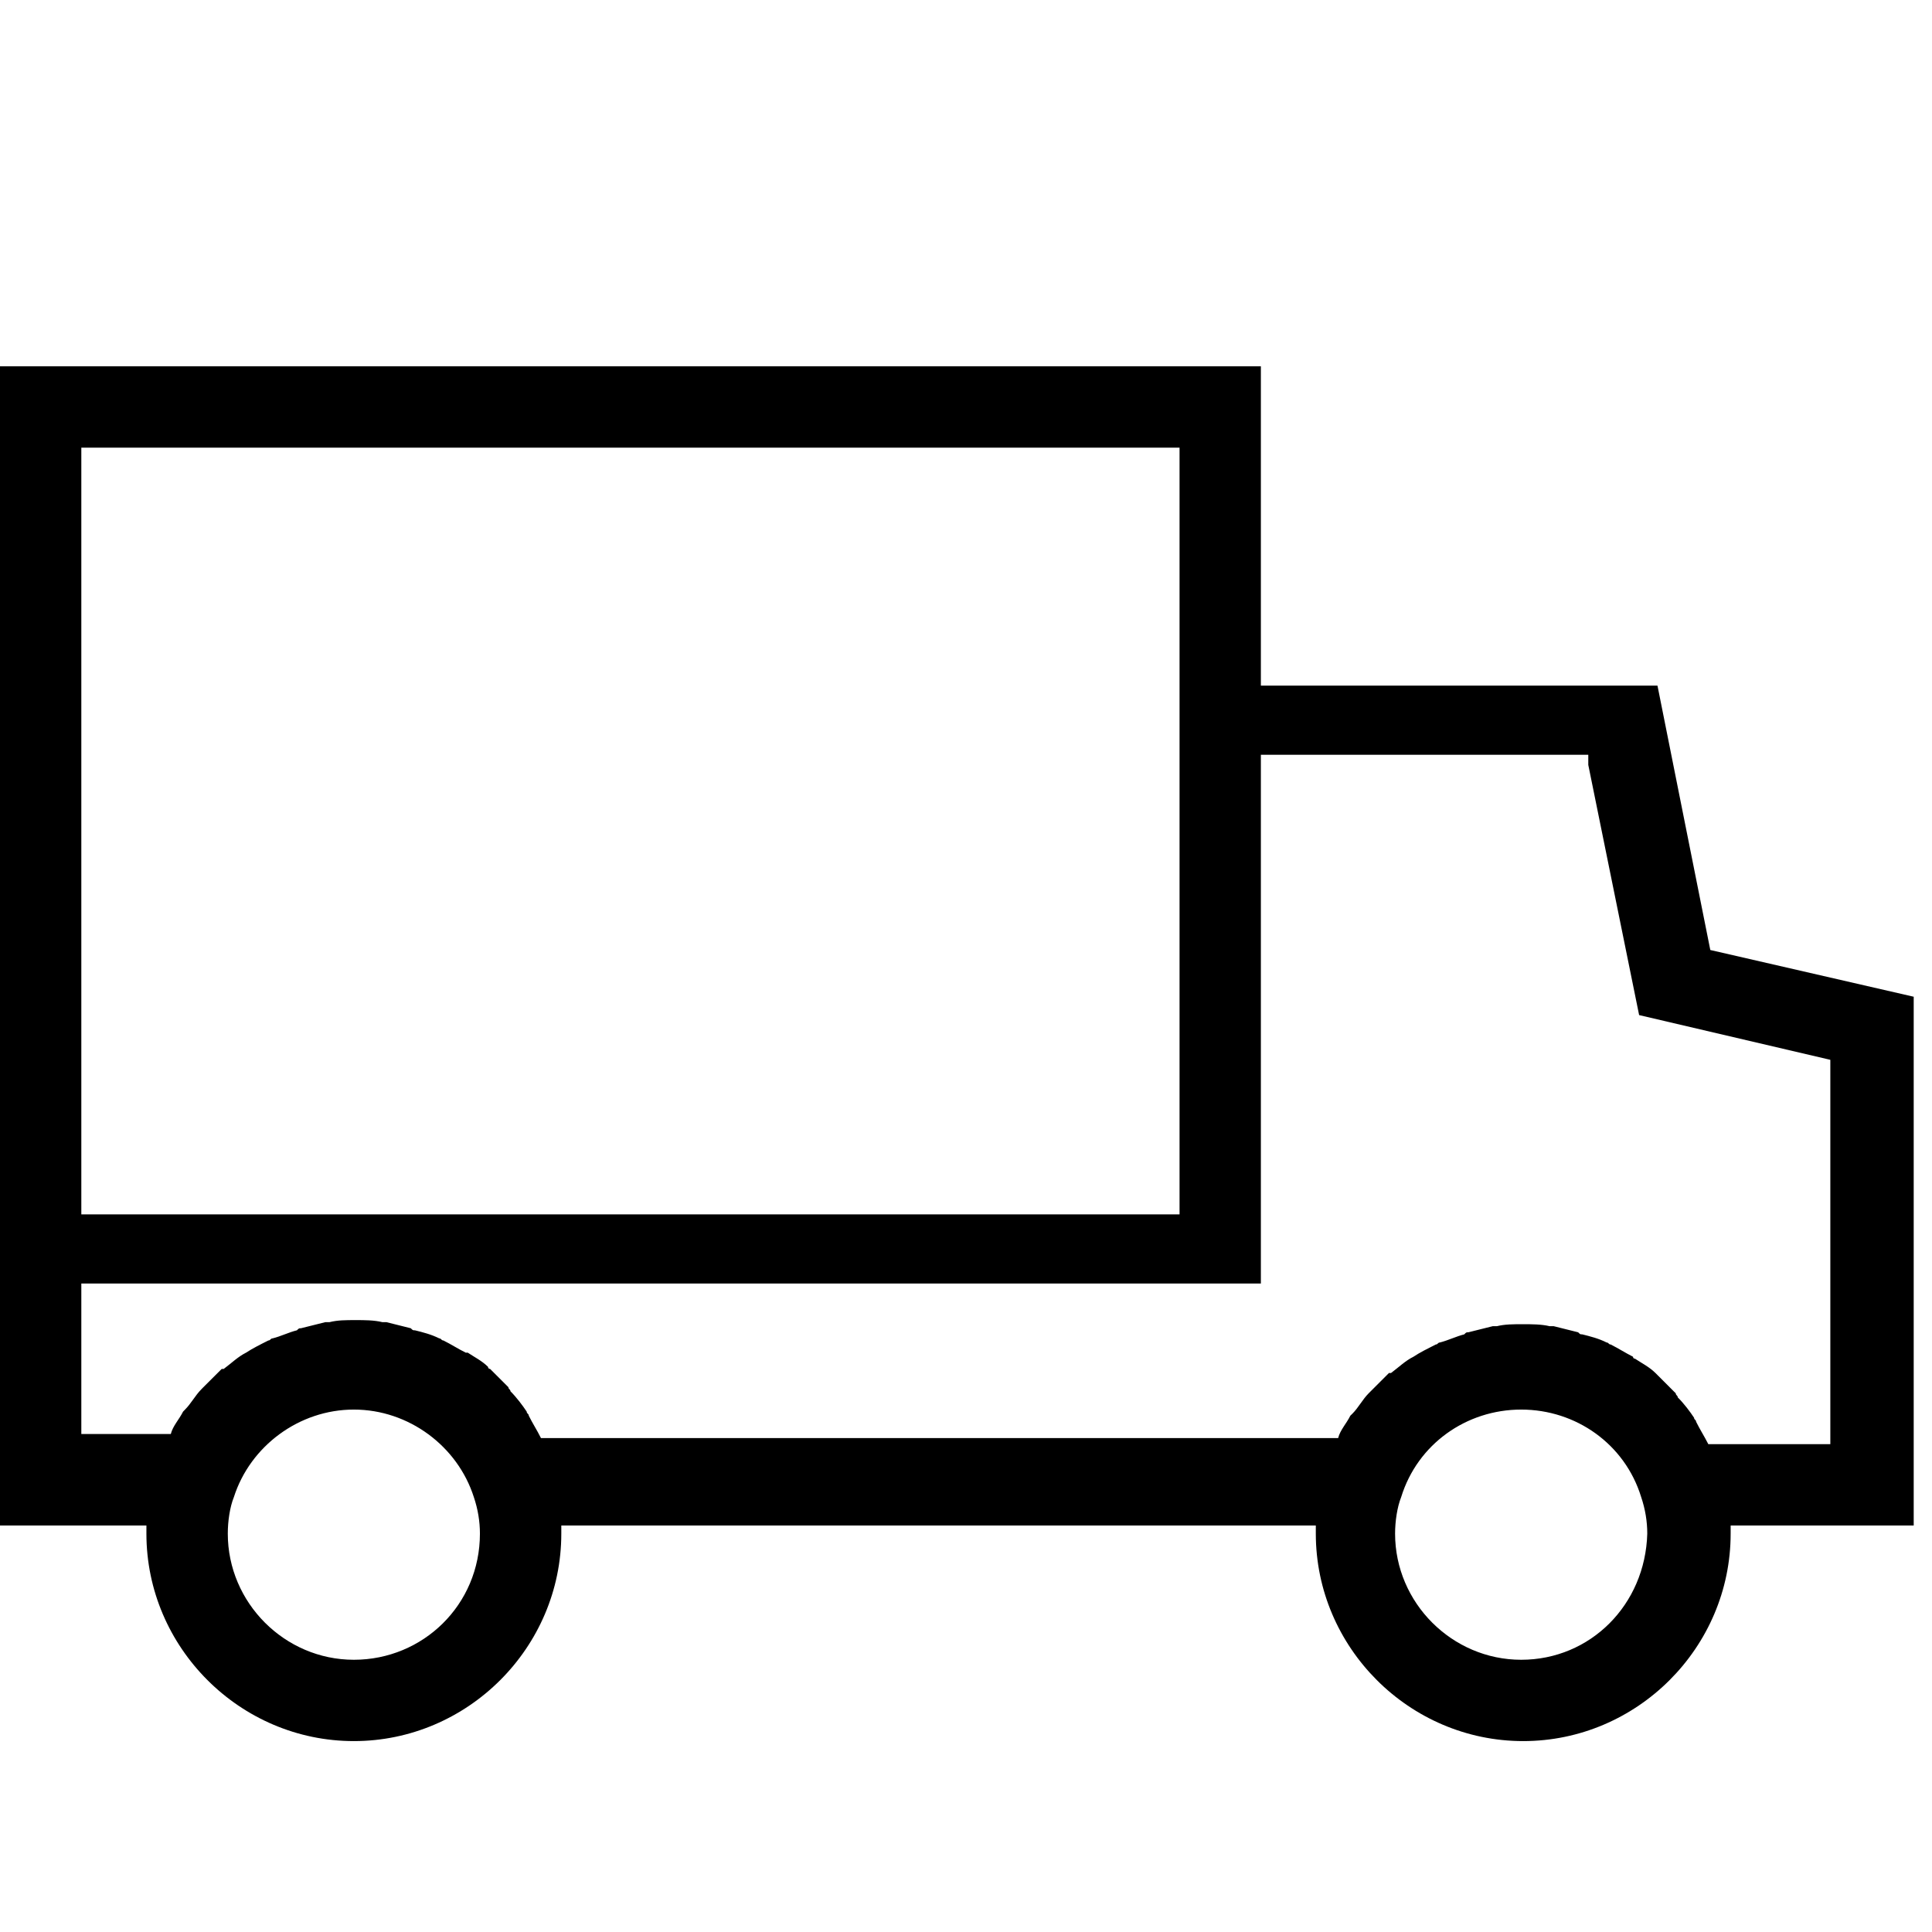 <?xml version="1.0" encoding="UTF-8"?>
<svg width="32px" height="32px" viewBox="0 0 32 32" version="1.1" xmlns="http://www.w3.org/2000/svg" xmlns:xlink="http://www.w3.org/1999/xlink">
    <!-- Generator: Sketch 51.2 (57519) - http://www.bohemiancoding.com/sketch -->
    <title>delivery2-icon</title>
    <desc>Created with Sketch.</desc>
    <defs></defs>
    <g id="delivery2-icon" stroke="none" stroke-width="1" fill="none" fill-rule="evenodd">
        <g id="deliveryvan" transform="translate(0, 6)" fill="#000000" fill-rule="nonzero">
            <path d="M0,19.267 L2.425,19.267 C2.425,19.301 2.425,19.368 2.425,19.402 C2.425,21.288 3.975,22.838 5.861,22.838 C7.747,22.838 9.297,21.288 9.297,19.402 C9.297,19.368 9.297,19.301 9.297,19.267 L21.794,19.267 C21.794,19.301 21.794,19.368 21.794,19.402 C21.794,21.288 23.343,22.838 25.229,22.838 C27.116,22.838 28.665,21.288 28.665,19.402 C28.665,19.368 28.665,19.301 28.665,19.267 L31.697,19.267 L31.697,10.509 L28.328,9.735 L27.453,5.356 L20.884,5.356 L20.884,0.067 L0,0.067 L0,15.427 L0,19.267 Z M5.861,21.491 C4.716,21.491 3.773,20.547 3.773,19.402 C3.773,19.2 3.806,18.964 3.874,18.796 C4.143,17.954 4.952,17.347 5.861,17.347 C6.771,17.347 7.579,17.954 7.848,18.796 C7.916,18.998 7.949,19.2 7.949,19.402 C7.949,20.581 7.006,21.491 5.861,21.491 Z M25.196,21.491 C24.051,21.491 23.107,20.547 23.107,19.402 C23.107,19.2 23.141,18.964 23.208,18.796 C23.478,17.92 24.286,17.347 25.196,17.347 C26.105,17.347 26.914,17.92 27.183,18.796 C27.251,18.998 27.284,19.2 27.284,19.402 C27.251,20.581 26.341,21.491 25.196,21.491 Z M26.307,6.669 L27.149,10.813 L30.316,11.554 L30.316,17.92 L28.295,17.92 C28.295,17.92 28.295,17.92 28.295,17.92 C28.227,17.785 28.16,17.684 28.093,17.549 C28.093,17.516 28.059,17.516 28.059,17.482 C27.992,17.381 27.891,17.246 27.789,17.145 C27.789,17.112 27.756,17.112 27.756,17.078 C27.655,16.977 27.554,16.876 27.453,16.775 C27.453,16.775 27.419,16.741 27.419,16.741 C27.318,16.64 27.183,16.573 27.082,16.505 C27.082,16.505 27.048,16.505 27.048,16.472 C26.914,16.404 26.813,16.337 26.678,16.269 C26.644,16.269 26.644,16.236 26.611,16.236 C26.476,16.168 26.341,16.135 26.206,16.101 C26.173,16.101 26.173,16.101 26.139,16.067 C26.004,16.034 25.869,16 25.735,15.966 C25.701,15.966 25.701,15.966 25.667,15.966 C25.533,15.933 25.364,15.933 25.229,15.933 C25.061,15.933 24.926,15.933 24.792,15.966 C24.758,15.966 24.758,15.966 24.724,15.966 C24.589,16 24.455,16.034 24.32,16.067 C24.286,16.067 24.286,16.067 24.253,16.101 C24.118,16.135 23.983,16.202 23.848,16.236 C23.815,16.236 23.815,16.269 23.781,16.269 C23.646,16.337 23.512,16.404 23.411,16.472 C23.411,16.472 23.411,16.472 23.411,16.472 C23.276,16.539 23.175,16.64 23.04,16.741 C23.04,16.741 23.04,16.741 23.006,16.741 C22.905,16.842 22.804,16.943 22.703,17.044 C22.703,17.044 22.669,17.078 22.669,17.078 C22.568,17.179 22.501,17.314 22.4,17.415 C22.4,17.415 22.366,17.448 22.366,17.448 C22.299,17.583 22.198,17.684 22.164,17.819 C22.164,17.819 22.164,17.819 22.164,17.819 L8.96,17.819 C8.96,17.819 8.96,17.819 8.96,17.819 C8.893,17.684 8.825,17.583 8.758,17.448 C8.758,17.415 8.724,17.415 8.724,17.381 C8.657,17.28 8.556,17.145 8.455,17.044 C8.455,17.011 8.421,17.011 8.421,16.977 C8.32,16.876 8.219,16.775 8.118,16.674 C8.118,16.674 8.084,16.674 8.084,16.64 C7.983,16.539 7.848,16.472 7.747,16.404 C7.747,16.404 7.747,16.404 7.714,16.404 C7.579,16.337 7.478,16.269 7.343,16.202 C7.309,16.202 7.309,16.168 7.276,16.168 C7.141,16.101 7.006,16.067 6.872,16.034 C6.838,16.034 6.838,16.034 6.804,16 C6.669,15.966 6.535,15.933 6.4,15.899 C6.366,15.899 6.366,15.899 6.333,15.899 C6.198,15.865 6.029,15.865 5.895,15.865 C5.726,15.865 5.592,15.865 5.457,15.899 C5.423,15.899 5.423,15.899 5.389,15.899 C5.255,15.933 5.12,15.966 4.985,16 C4.952,16 4.952,16 4.918,16.034 C4.783,16.067 4.648,16.135 4.514,16.168 C4.48,16.168 4.48,16.202 4.446,16.202 C4.312,16.269 4.177,16.337 4.076,16.404 C4.076,16.404 4.076,16.404 4.076,16.404 C3.941,16.472 3.84,16.573 3.705,16.674 C3.705,16.674 3.705,16.674 3.672,16.674 C3.571,16.775 3.469,16.876 3.368,16.977 C3.368,16.977 3.335,17.011 3.335,17.011 C3.234,17.112 3.166,17.246 3.065,17.347 C3.065,17.347 3.032,17.381 3.032,17.381 C2.964,17.516 2.863,17.617 2.829,17.752 C2.829,17.752 2.829,17.752 2.829,17.752 L1.347,17.752 L1.347,15.259 L20.884,15.259 L20.884,6.501 L26.307,6.501 L26.307,6.669 Z M1.347,1.415 L19.537,1.415 L19.537,5.356 L19.537,14.114 L1.347,14.114 L1.347,1.415 Z" id="Shape"></path>
        </g>
    </g>
</svg>